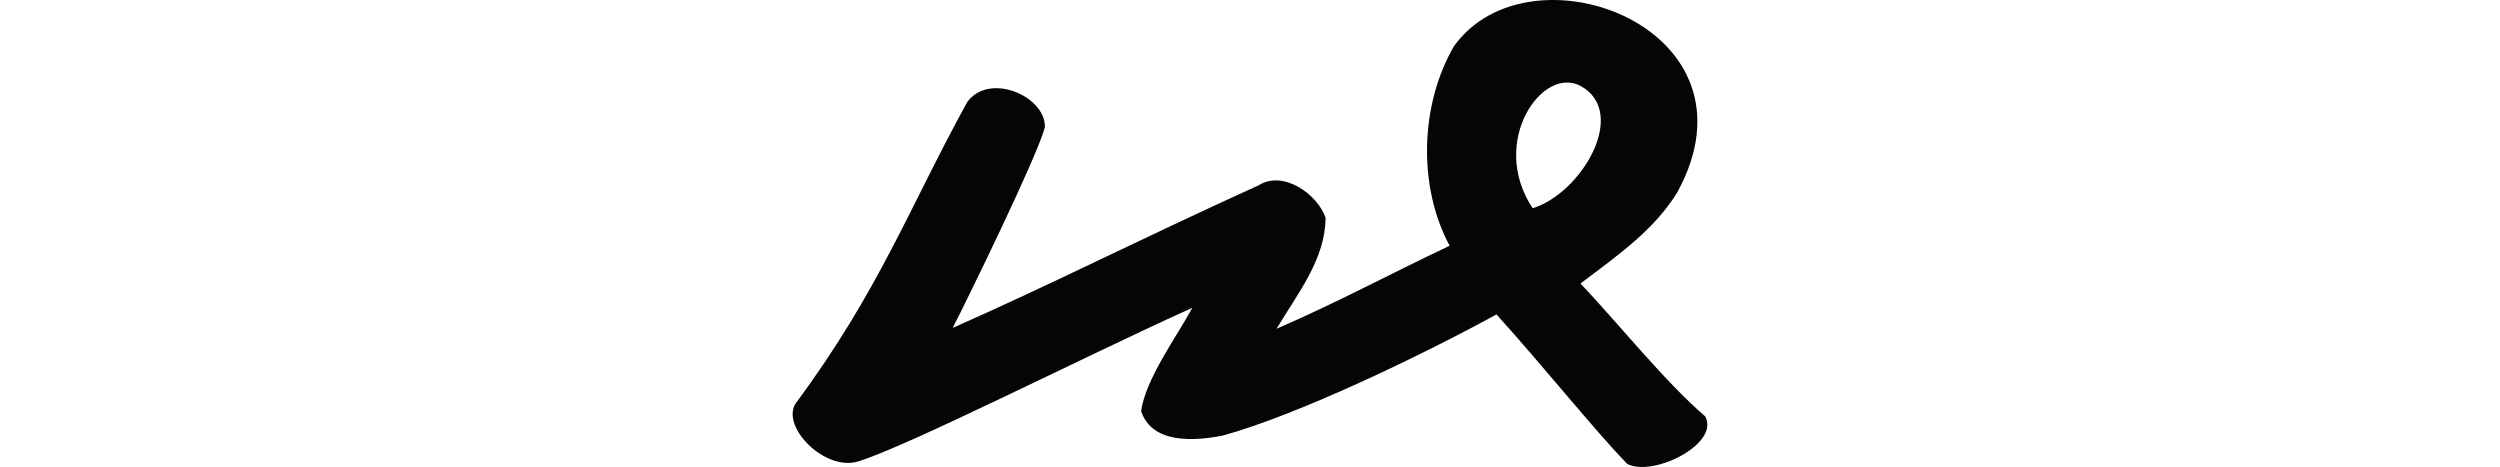 <?xml version="1.0" encoding="UTF-8" standalone="no"?>
<!-- Created with Inkscape (http://www.inkscape.org/) -->

<svg
   xmlns:dc="http://purl.org/dc/elements/1.1/"
   xmlns:cc="http://creativecommons.org/ns#"
   xmlns:rdf="http://www.w3.org/1999/02/22-rdf-syntax-ns#"
   xmlns:svg="http://www.w3.org/2000/svg"
   xmlns="http://www.w3.org/2000/svg"
   xmlns:sodipodi="http://sodipodi.sourceforge.net/DTD/sodipodi-0.dtd"
   xmlns:inkscape="http://www.inkscape.org/namespaces/inkscape"
   width="200"
   height="37.359"
   id="svg2"
   version="1.1"
   inkscape:version="0.48.3.1 r9886"
   sodipodi:docname="arm.svg">
  <defs
     id="defs4" />
  <sodipodi:namedview
     id="base"
     pagecolor="#ffffff"
     bordercolor="#666666"
     borderopacity="1.0"
     inkscape:pageopacity="0.0"
     inkscape:pageshadow="2"
     inkscape:zoom="2.8"
     inkscape:cx="-3.1575824"
     inkscape:cy="69.654675"
     inkscape:document-units="px"
     inkscape:current-layer="layer1"
     showgrid="false"
     fit-margin-top="0"
     fit-margin-left="0"
     fit-margin-right="0"
     fit-margin-bottom="0"
     inkscape:window-width="1301"
     inkscape:window-height="744"
     inkscape:window-x="65"
     inkscape:window-y="24"
     inkscape:window-maximized="1" />
  <g
     inkscape:label="Layer 1"
     inkscape:groupmode="layer"
     id="layer1"
     transform="translate(-359.947,-1488.783)">
    <path
       style="fill:#050505"
       d="m 476.248,1492.505 c -2.72,4.716 -2.866,11.223 -0.33,15.939 -4.898,2.312 -8.895,4.497 -13.843,6.638 1.647,-2.779 3.908,-5.547 3.916,-8.881 -0.643,-1.894 -3.403,-3.83 -5.341,-2.599 -9.828,4.463 -16.49,7.885 -24.486,11.412 1.134,-2.208 6.736,-13.653 7.377,-16.055 0.039,-2.538 -4.544,-4.44 -6.241,-1.966 -4.533,8.232 -7.042,15.1 -13.718,24.085 -1.157,1.874 2.395,5.474 5.061,4.606 4.086,-1.278 18.212,-8.454 26.69,-12.277 -1.243,2.308 -3.736,5.668 -4.096,8.261 0.869,2.665 4.301,2.392 6.516,1.966 6.08,-1.674 15.984,-6.456 21.914,-9.696 3.837,4.247 7.742,9.144 10.446,11.95 2.047,1.095 7.447,-1.579 6.252,-3.795 -3.211,-2.752 -7.033,-7.528 -9.979,-10.632 3.008,-2.267 5.915,-4.293 7.749,-7.303 7.204,-13.159 -11.85,-20.161 -17.888,-11.653 z m 10.174,3.17 c 3.81,2.136 0.065,8.551 -3.859,9.767 -3.532,-5.289 0.773,-11.471 3.859,-9.767 z"
       id="path3989"
       inkscape:connector-curvature="0"
       sodipodi:nodetypes="cccccccccccccccccccccc" />
  </g>
</svg>
